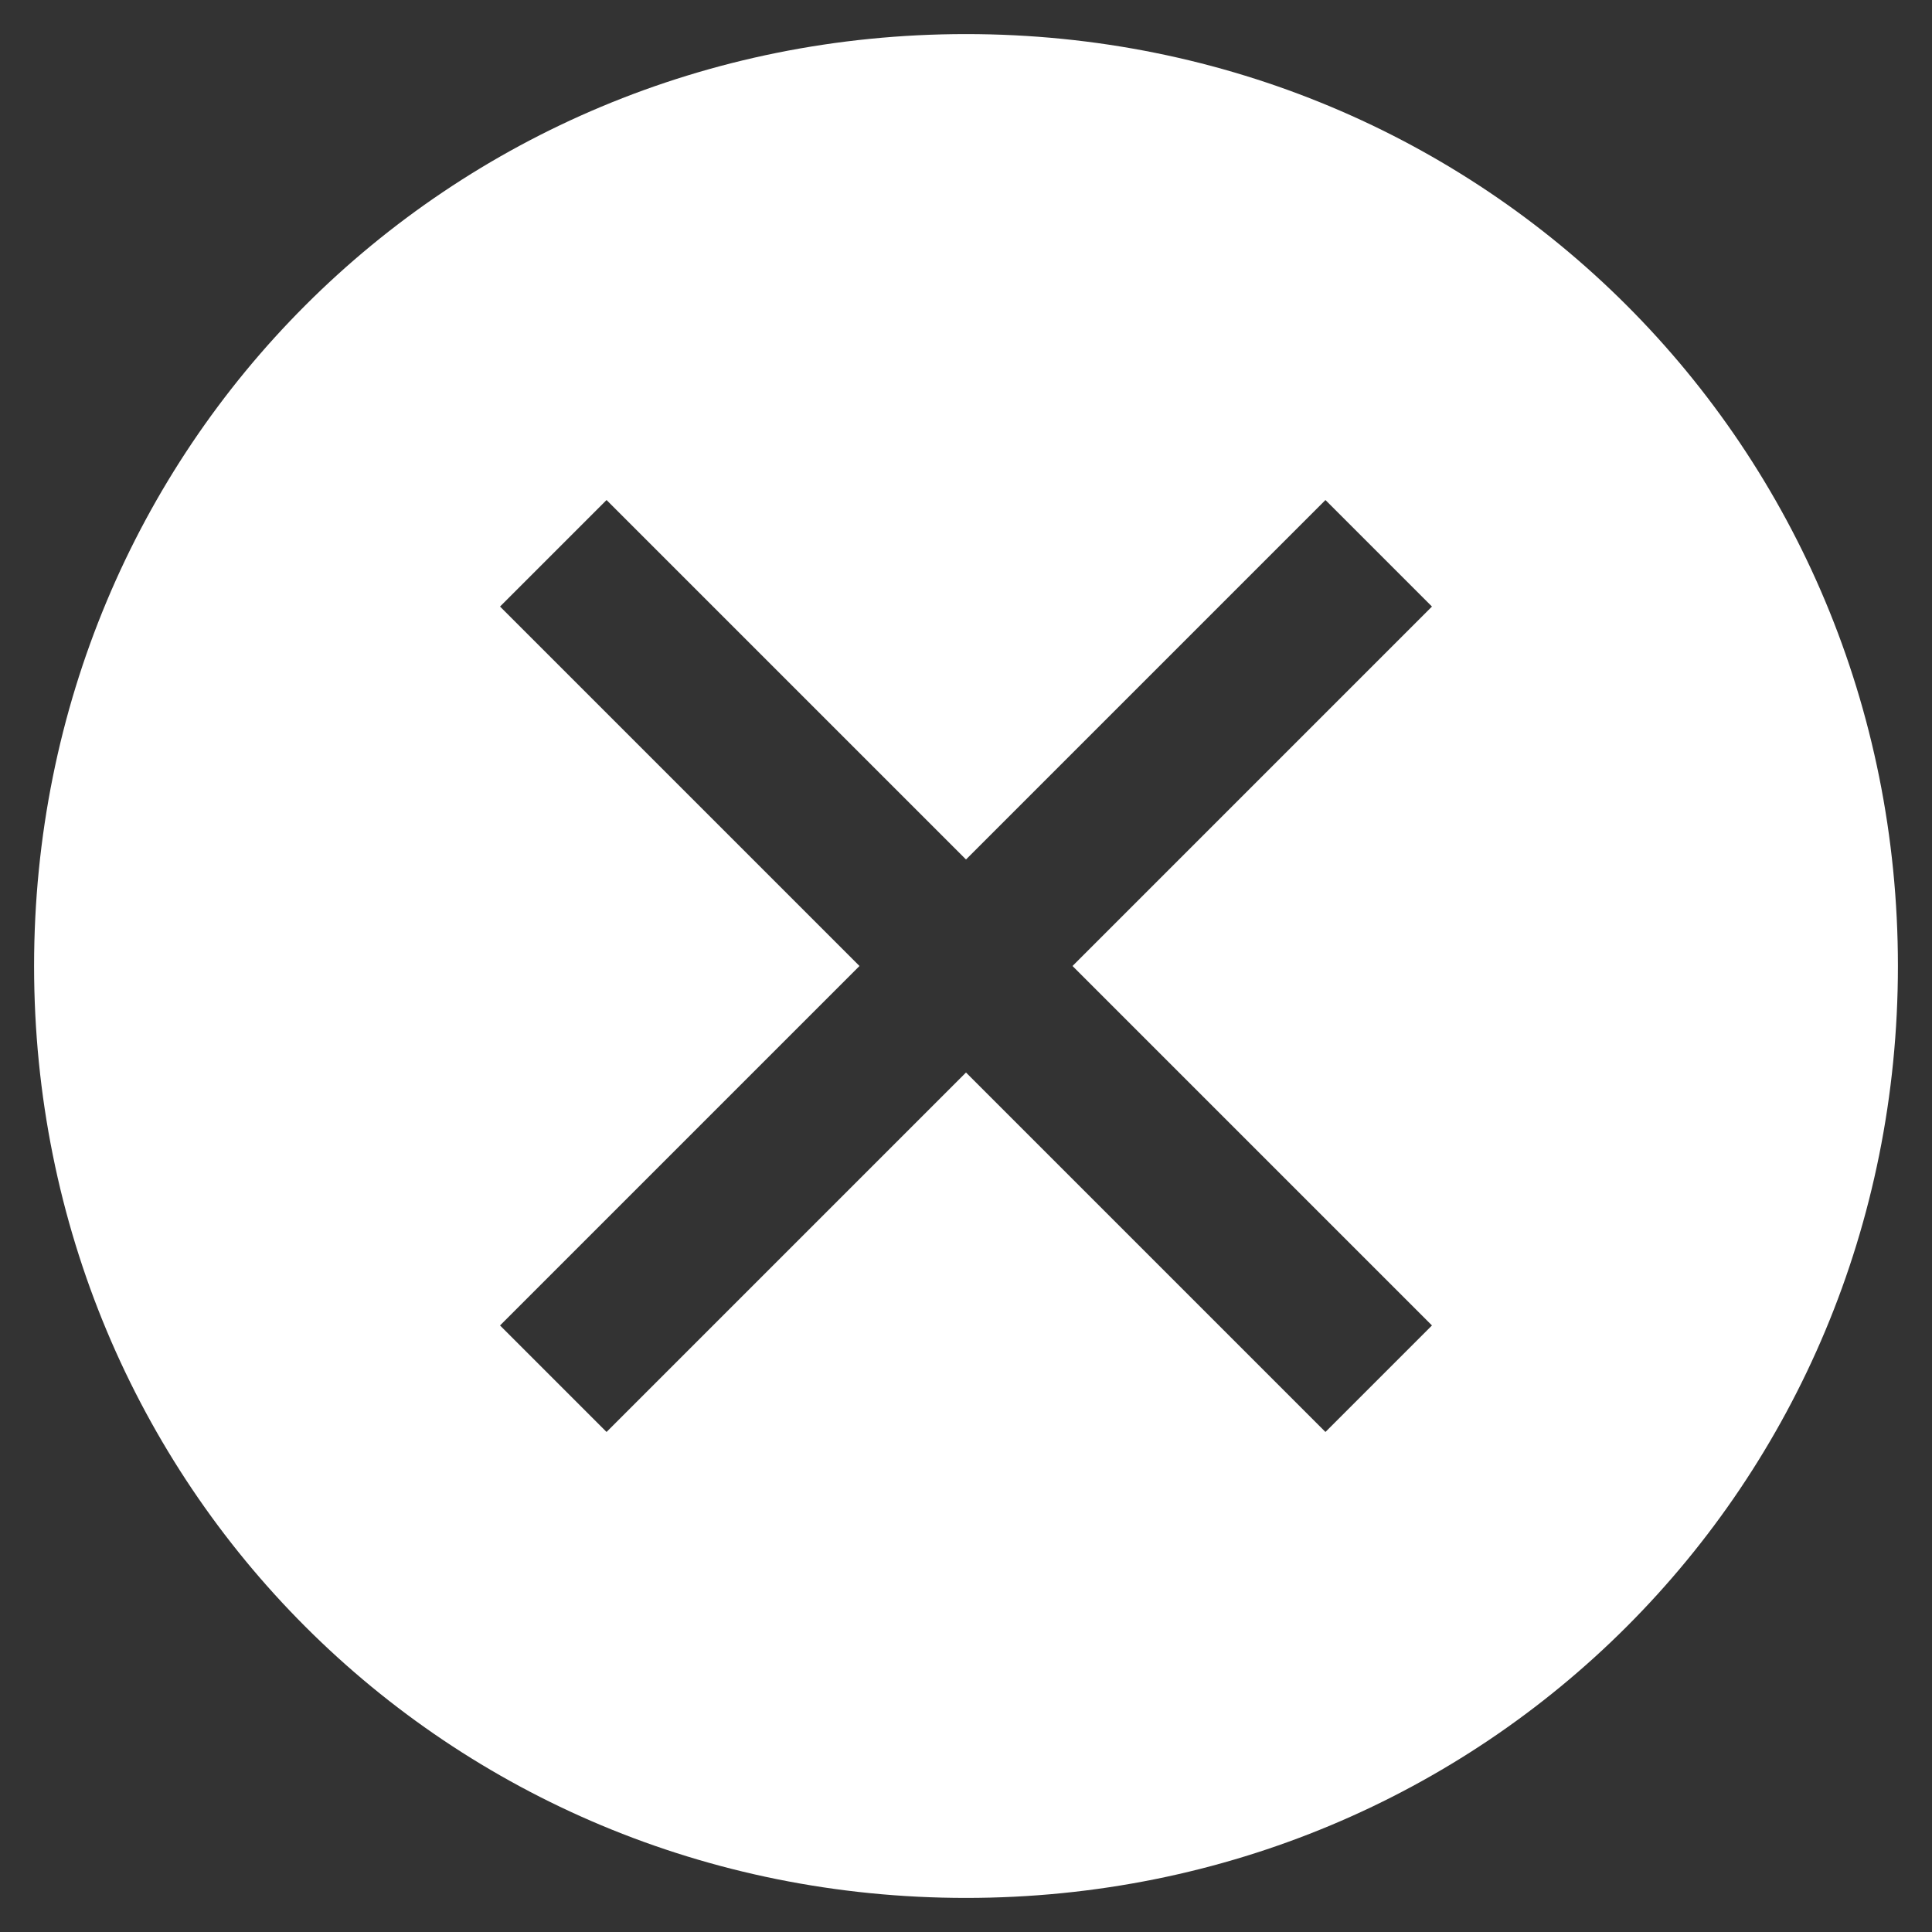 <svg width="39" height="39" viewBox="0 0 39 39" fill="none" xmlns="http://www.w3.org/2000/svg">
<rect x="0" y="0" width="39" height="39" fill="#333333" stroke="none"/>
<path d="M19.5 0.688C9.019 0.688 0.688 9.019 0.688 19.5C0.688 29.981 9.019 38.312 19.5 38.312C29.981 38.312 38.312 29.981 38.312 19.5C38.312 9.019 29.981 0.688 19.5 0.688ZM26.756 28.906L19.5 21.65L12.244 28.906L10.094 26.756L17.35 19.5L10.094 12.244L12.244 10.094L19.5 17.35L26.756 10.094L28.906 12.244L21.65 19.5L28.906 26.756L26.756 28.906Z" fill="white"/>
</svg>
